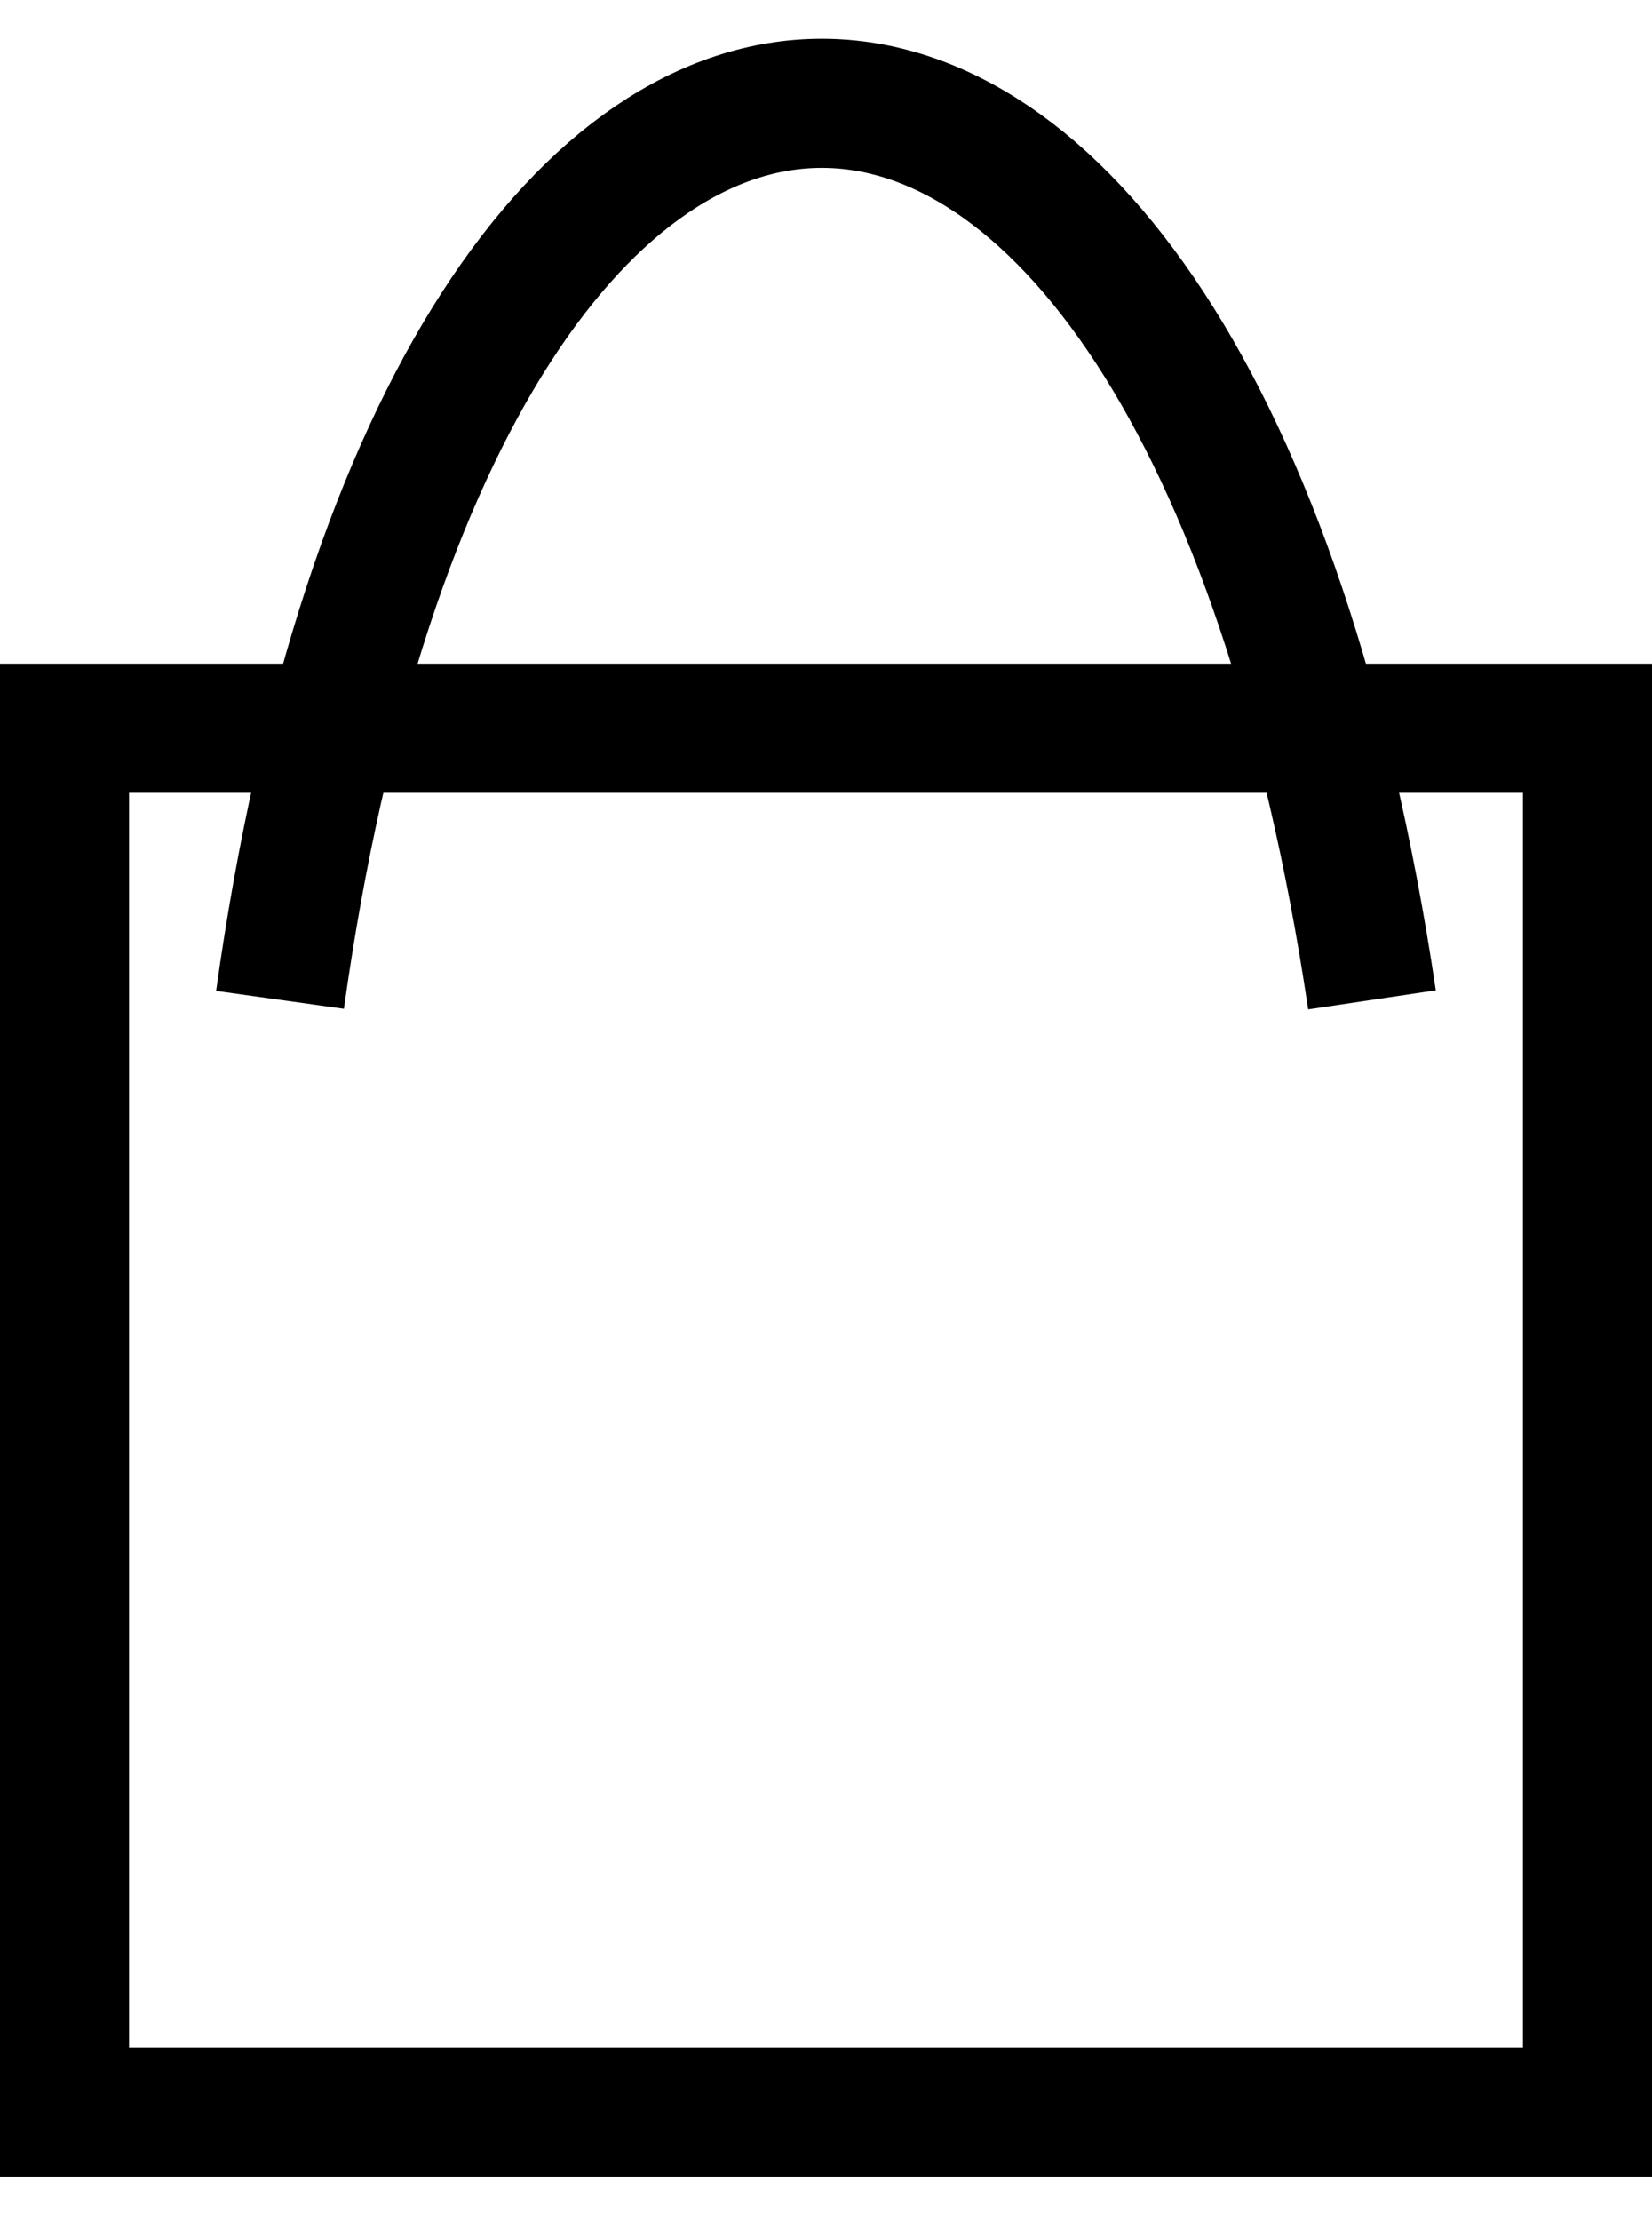 <?xml version="1.0" encoding="UTF-8"?>
<svg xmlns="http://www.w3.org/2000/svg" width="32" height="43" viewBox="0 0 32 43" fill="none">
  <g id="Group 3">
    <rect id="Rectangle 8" x="1.25" y="14.098" width="29.5" height="26.788" stroke="black" stroke-width="2.5"></rect>
    <path id="Line 1" d="M5.424 19.356C8.661 -3.785 23.123 -3.785 26.576 19.356" stroke="black" stroke-width="2.5"></path>
  </g>
</svg>
